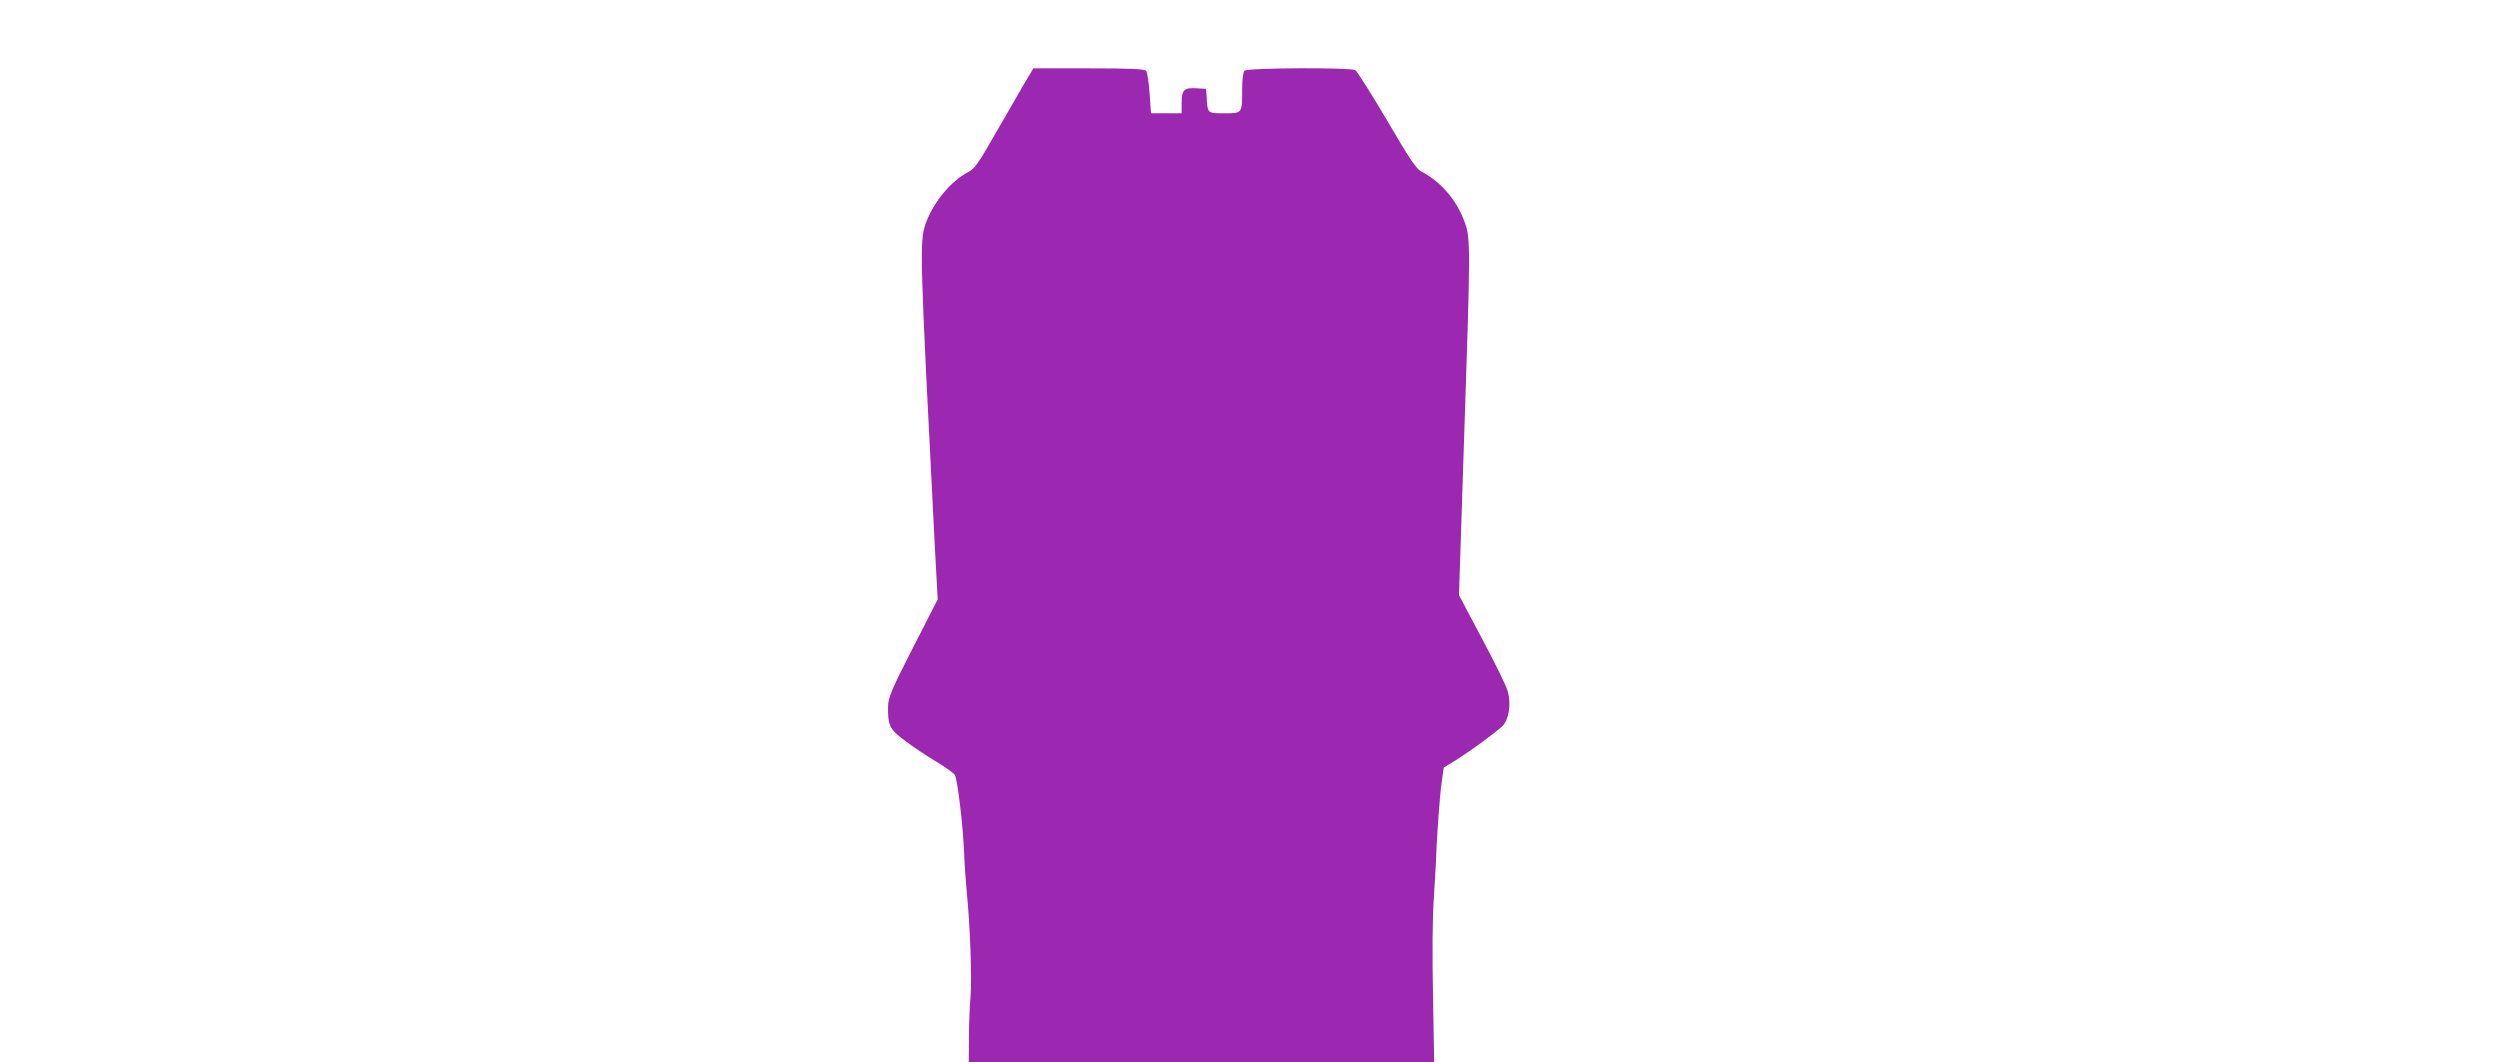 <?xml version="1.0" standalone="no"?>
<!DOCTYPE svg PUBLIC "-//W3C//DTD SVG 20010904//EN"
 "http://www.w3.org/TR/2001/REC-SVG-20010904/DTD/svg10.dtd">
<svg version="1.0" xmlns="http://www.w3.org/2000/svg"
 width="1280pt" height="544pt" viewBox="0 0 1280 544"
 preserveAspectRatio="xMidYMid meet">
<g transform="translate(0,544) scale(0.1,-0.1)"
fill="#9c27b0" stroke="none">
<path d="M5242 5008 c-26 -46 -93 -161 -148 -256 -82 -145 -105 -177 -135
-192 -91 -47 -181 -156 -220 -266 -31 -91 -30 -142 46 -1626 l16 -297 -127
-248 c-110 -215 -126 -255 -127 -298 -2 -99 7 -118 86 -177 39 -30 111 -78
160 -107 48 -29 91 -60 96 -69 14 -26 42 -264 47 -392 2 -63 9 -158 14 -210
17 -163 27 -451 19 -535 -4 -44 -8 -137 -8 -207 l-1 -128 1191 0 1192 0 -6
343 c-4 205 -3 402 4 492 5 83 10 168 11 190 2 97 19 337 29 407 l11 78 67 41
c77 49 194 135 233 171 33 32 46 112 28 178 -6 24 -65 145 -131 268 l-119 225
25 766 c34 1014 35 1058 5 1141 -40 114 -123 211 -225 263 -23 12 -63 71 -174
262 -80 135 -153 251 -162 256 -27 14 -552 12 -567 -3 -7 -7 -12 -43 -12 -92
0 -129 1 -126 -91 -126 -88 0 -86 -2 -91 85 l-3 40 -48 3 c-64 4 -77 -8 -77
-74 l0 -54 -79 0 -78 0 -7 102 c-4 56 -12 108 -18 115 -8 10 -76 13 -294 13
l-283 0 -49 -82z"/>
</g>
</svg>
